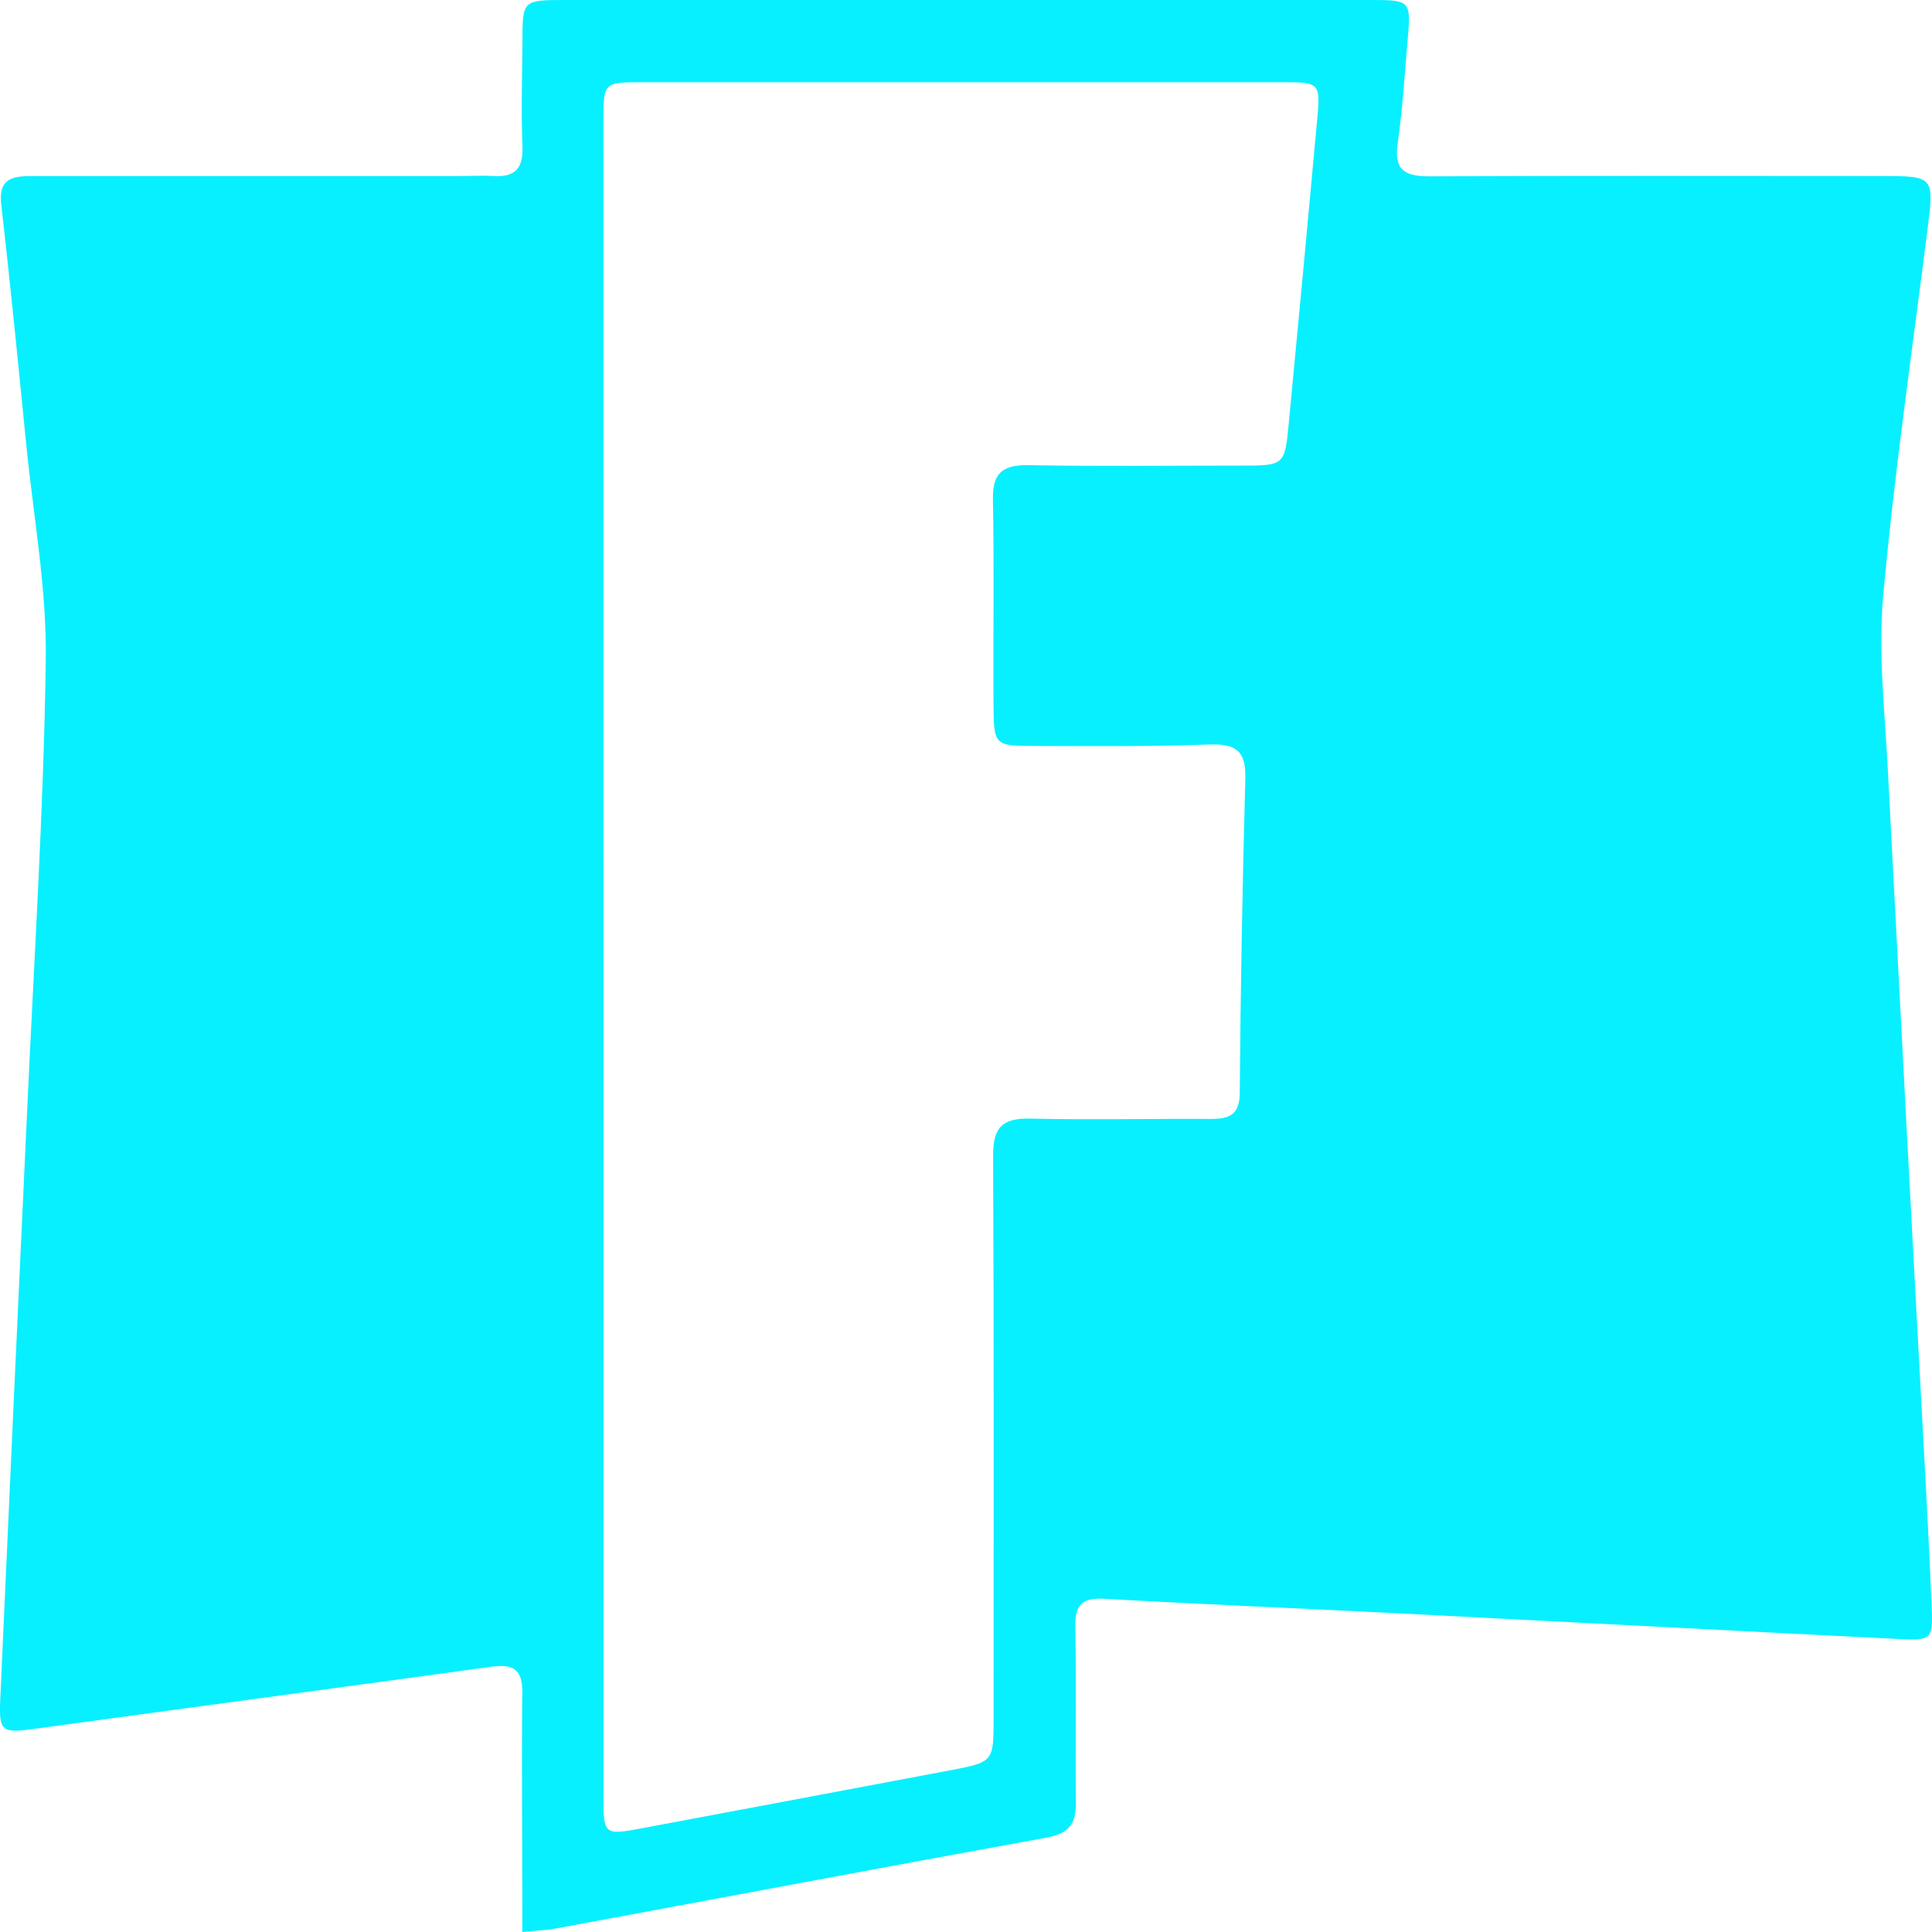 <?xml version="1.0" encoding="UTF-8"?> <svg xmlns="http://www.w3.org/2000/svg" width="36" height="36" viewBox="0 0 36 36" fill="none"><g clip-path="url(#clip0_353_3599)"><path d="M9.732 36C9.732 35.757 9.732 35.573 9.732 35.39C9.732 34.105 9.718 32.819 9.732 31.533C9.737 31.105 9.559 31.002 9.163 31.056C6.327 31.447 3.491 31.825 0.655 32.213C0.033 32.298 -0.022 32.273 0.005 31.662C0.167 28.033 0.333 24.404 0.502 20.775C0.63 17.951 0.813 15.127 0.853 12.301C0.872 10.973 0.626 9.641 0.492 8.311C0.342 6.811 0.196 5.311 0.023 3.813C-0.034 3.32 0.236 3.28 0.606 3.281C3.247 3.281 5.888 3.281 8.529 3.281C8.754 3.281 8.979 3.266 9.203 3.281C9.599 3.301 9.751 3.135 9.735 2.735C9.709 2.085 9.73 1.432 9.735 0.781C9.735 0.003 9.735 0 10.544 0H20.901C22.473 0 24.044 0 25.614 0C26.26 0 26.292 0.038 26.235 0.675C26.177 1.34 26.138 2.012 26.044 2.669C25.973 3.164 26.167 3.286 26.634 3.286C29.431 3.272 32.227 3.28 35.024 3.28C36.051 3.28 36.043 3.28 35.912 4.308C35.626 6.571 35.297 8.826 35.091 11.096C34.994 12.162 35.121 13.251 35.176 14.328C35.406 18.76 35.641 23.192 35.882 27.623C35.922 28.376 35.96 29.13 35.992 29.886C36.019 30.554 36.014 30.572 35.364 30.54C32.228 30.384 29.093 30.216 25.956 30.057C24.164 29.966 22.371 29.893 20.579 29.791C20.165 29.769 20.029 29.9 20.037 30.305C20.056 31.402 20.037 32.499 20.047 33.596C20.053 33.995 19.904 34.169 19.499 34.242C16.446 34.796 13.396 35.374 10.345 35.937C10.167 35.971 9.982 35.975 9.732 36ZM11.245 17.869C11.245 23.08 11.245 28.289 11.245 33.496C11.245 34.184 11.262 34.197 11.946 34.07C13.859 33.712 15.772 33.352 17.685 32.991C18.514 32.834 18.514 32.832 18.514 32.017C18.514 28.52 18.522 25.023 18.505 21.526C18.505 21.006 18.682 20.832 19.194 20.844C20.315 20.868 21.438 20.844 22.558 20.85C22.895 20.85 23.097 20.784 23.101 20.369C23.116 18.415 23.151 16.461 23.205 14.506C23.218 14.003 23.039 13.856 22.546 13.873C21.443 13.911 20.338 13.902 19.232 13.899C18.541 13.899 18.518 13.874 18.513 13.162C18.504 11.877 18.526 10.591 18.502 9.306C18.491 8.802 18.694 8.659 19.177 8.668C20.488 8.692 21.799 8.676 23.113 8.676C23.932 8.676 23.941 8.676 24.015 7.88C24.196 5.99 24.373 4.098 24.546 2.206C24.606 1.557 24.584 1.533 23.937 1.532C19.952 1.532 15.966 1.532 11.979 1.532C11.244 1.532 11.243 1.532 11.243 2.284C11.243 7.483 11.244 12.678 11.245 17.869Z" fill="#07F0FF"></path></g><defs><clipPath id="clip0_353_3599"><rect width="36" height="36" fill="white"></rect></clipPath></defs></svg> 